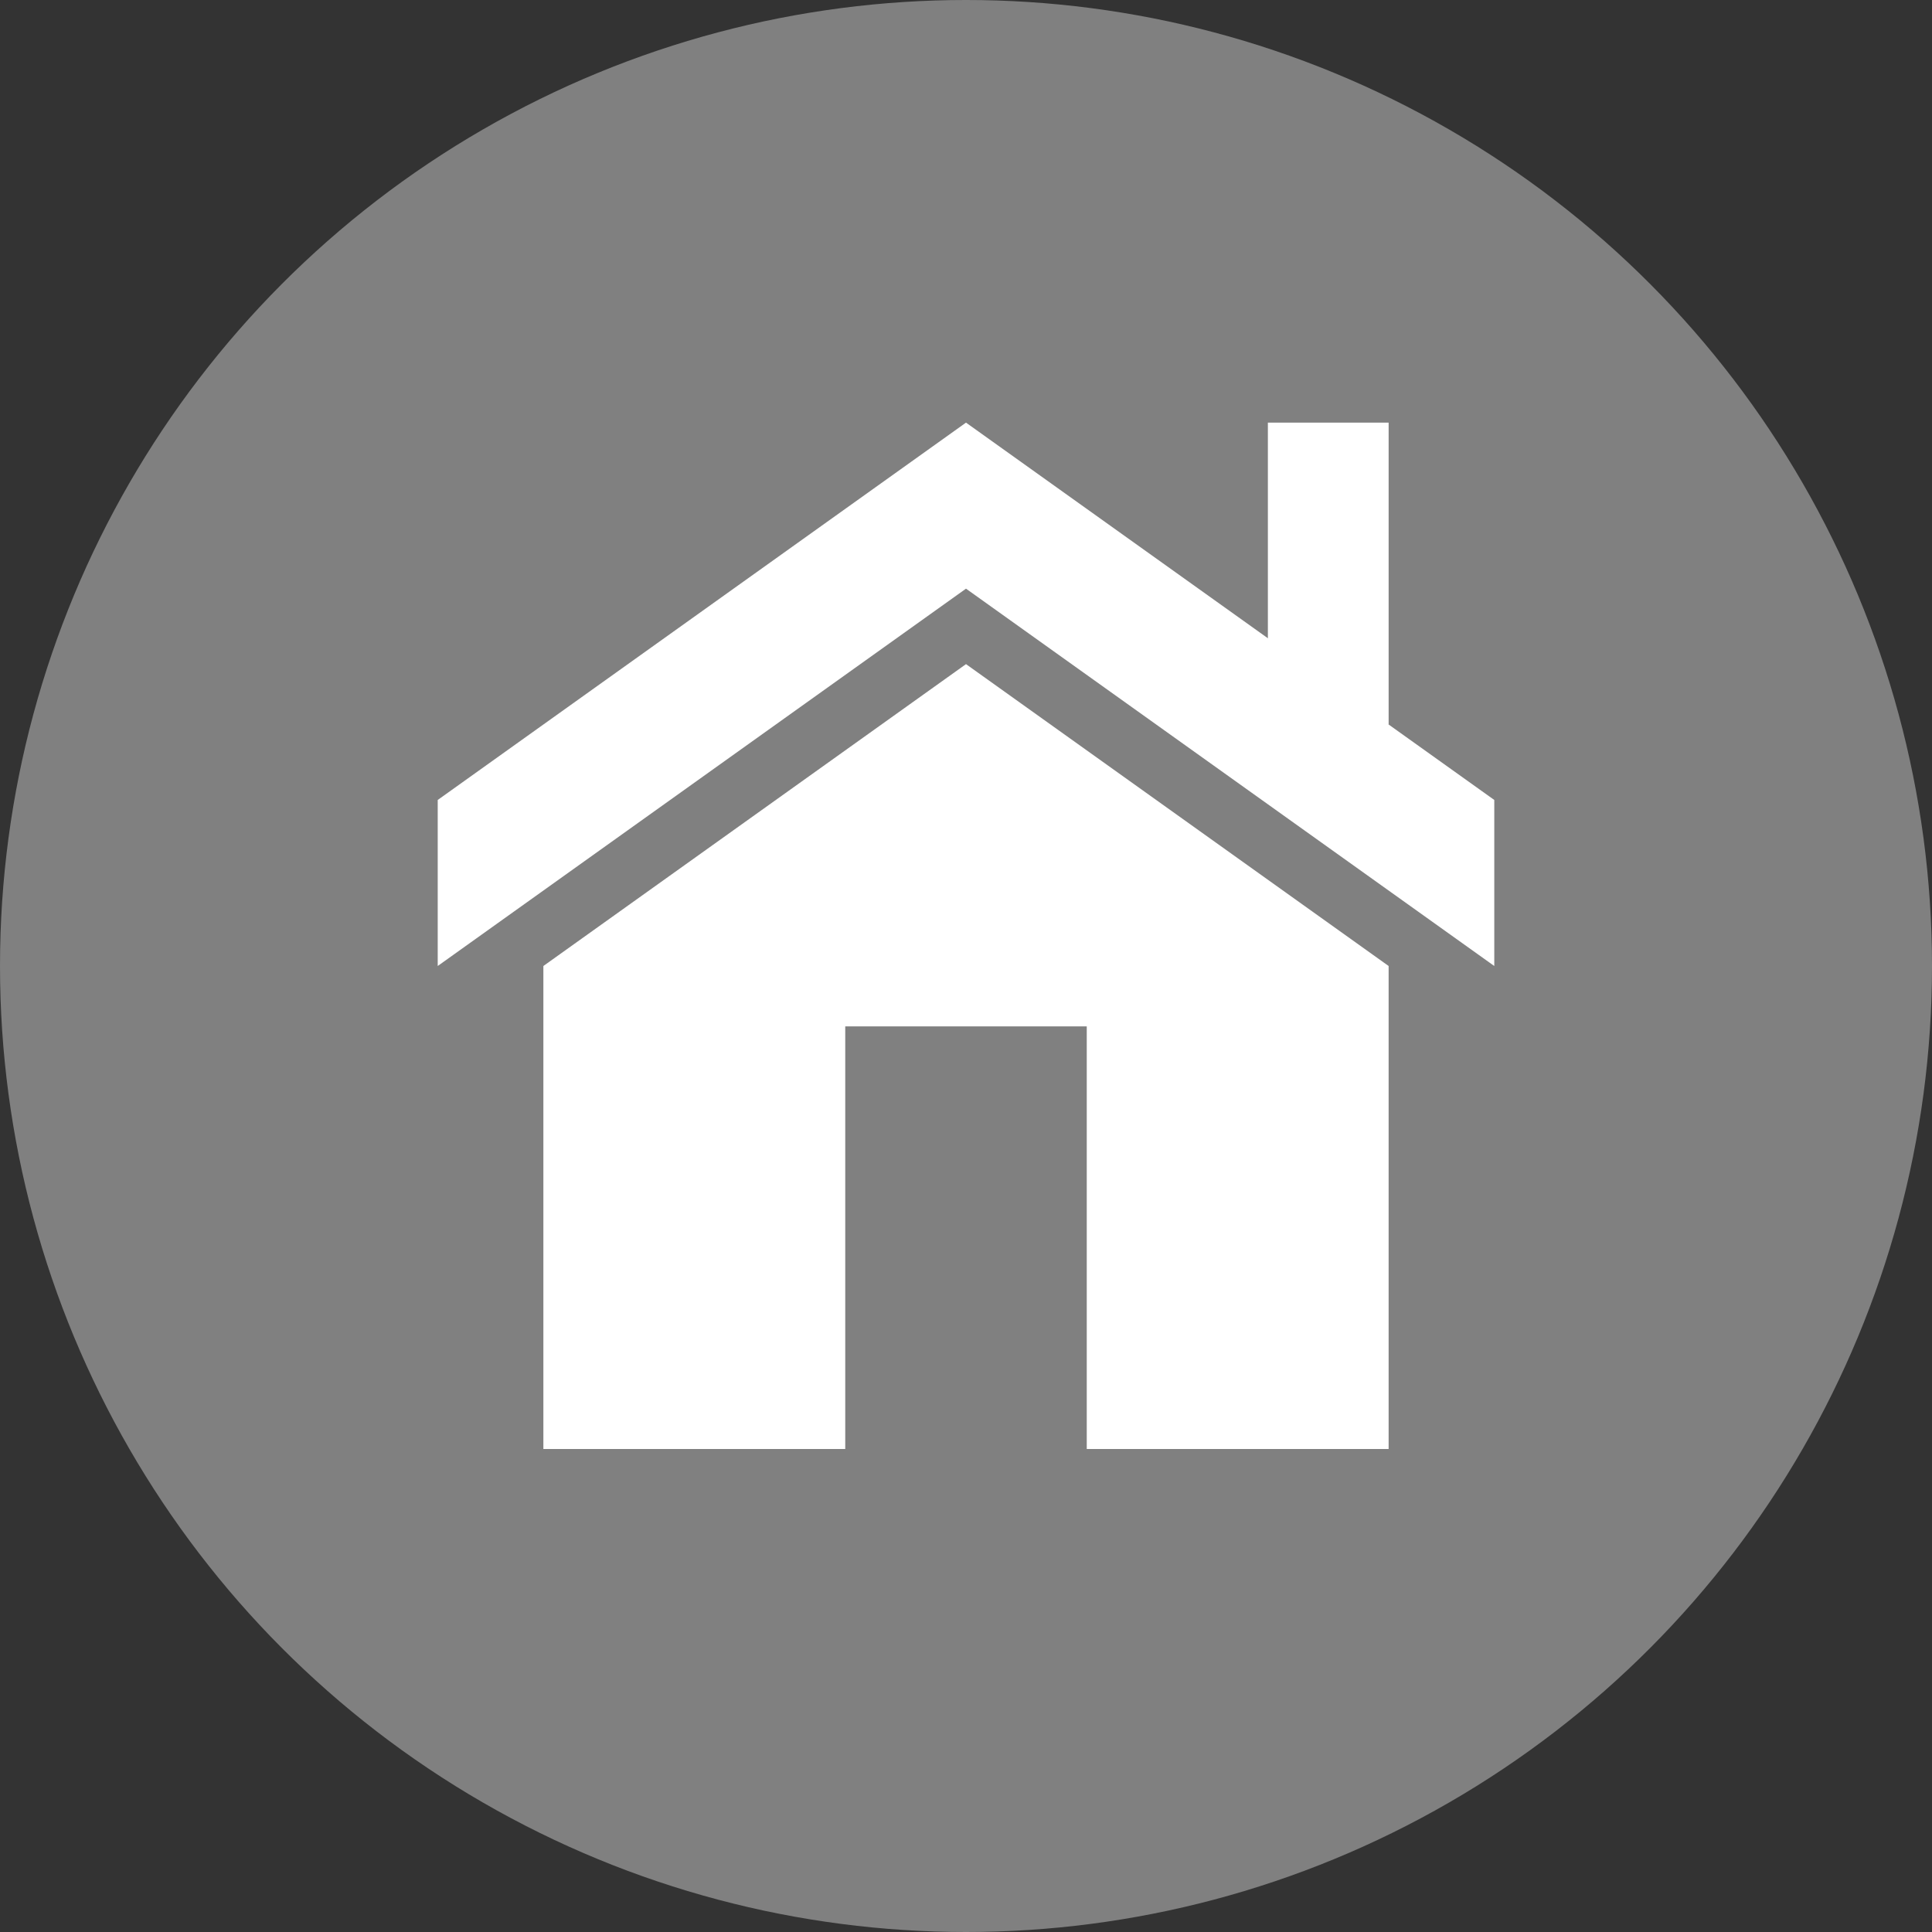 <?xml version="1.0" encoding="UTF-8"?><svg xmlns="http://www.w3.org/2000/svg" viewBox="0 0 32 32"><rect x="0" y="0" width="32" height="32" fill="#333333" stroke="none"/><defs><style>.d{fill:#fff;}.e{fill:gray;}</style></defs><g id="a"/><g id="b"><g id="c"><circle class="e" cx="16" cy="16" r="16"/><g><polygon class="d" points="16 11 9 16 9 24 14 24 14 17 18 17 18 24 23 24 23 16 16 11"/><polygon class="d" points="16 7 7.25 13.25 7.25 16 16 9.75 24.75 16 24.75 13.25 16 7"/><rect class="d" x="21" y="7" width="2" height="5"/></g></g></g></svg>